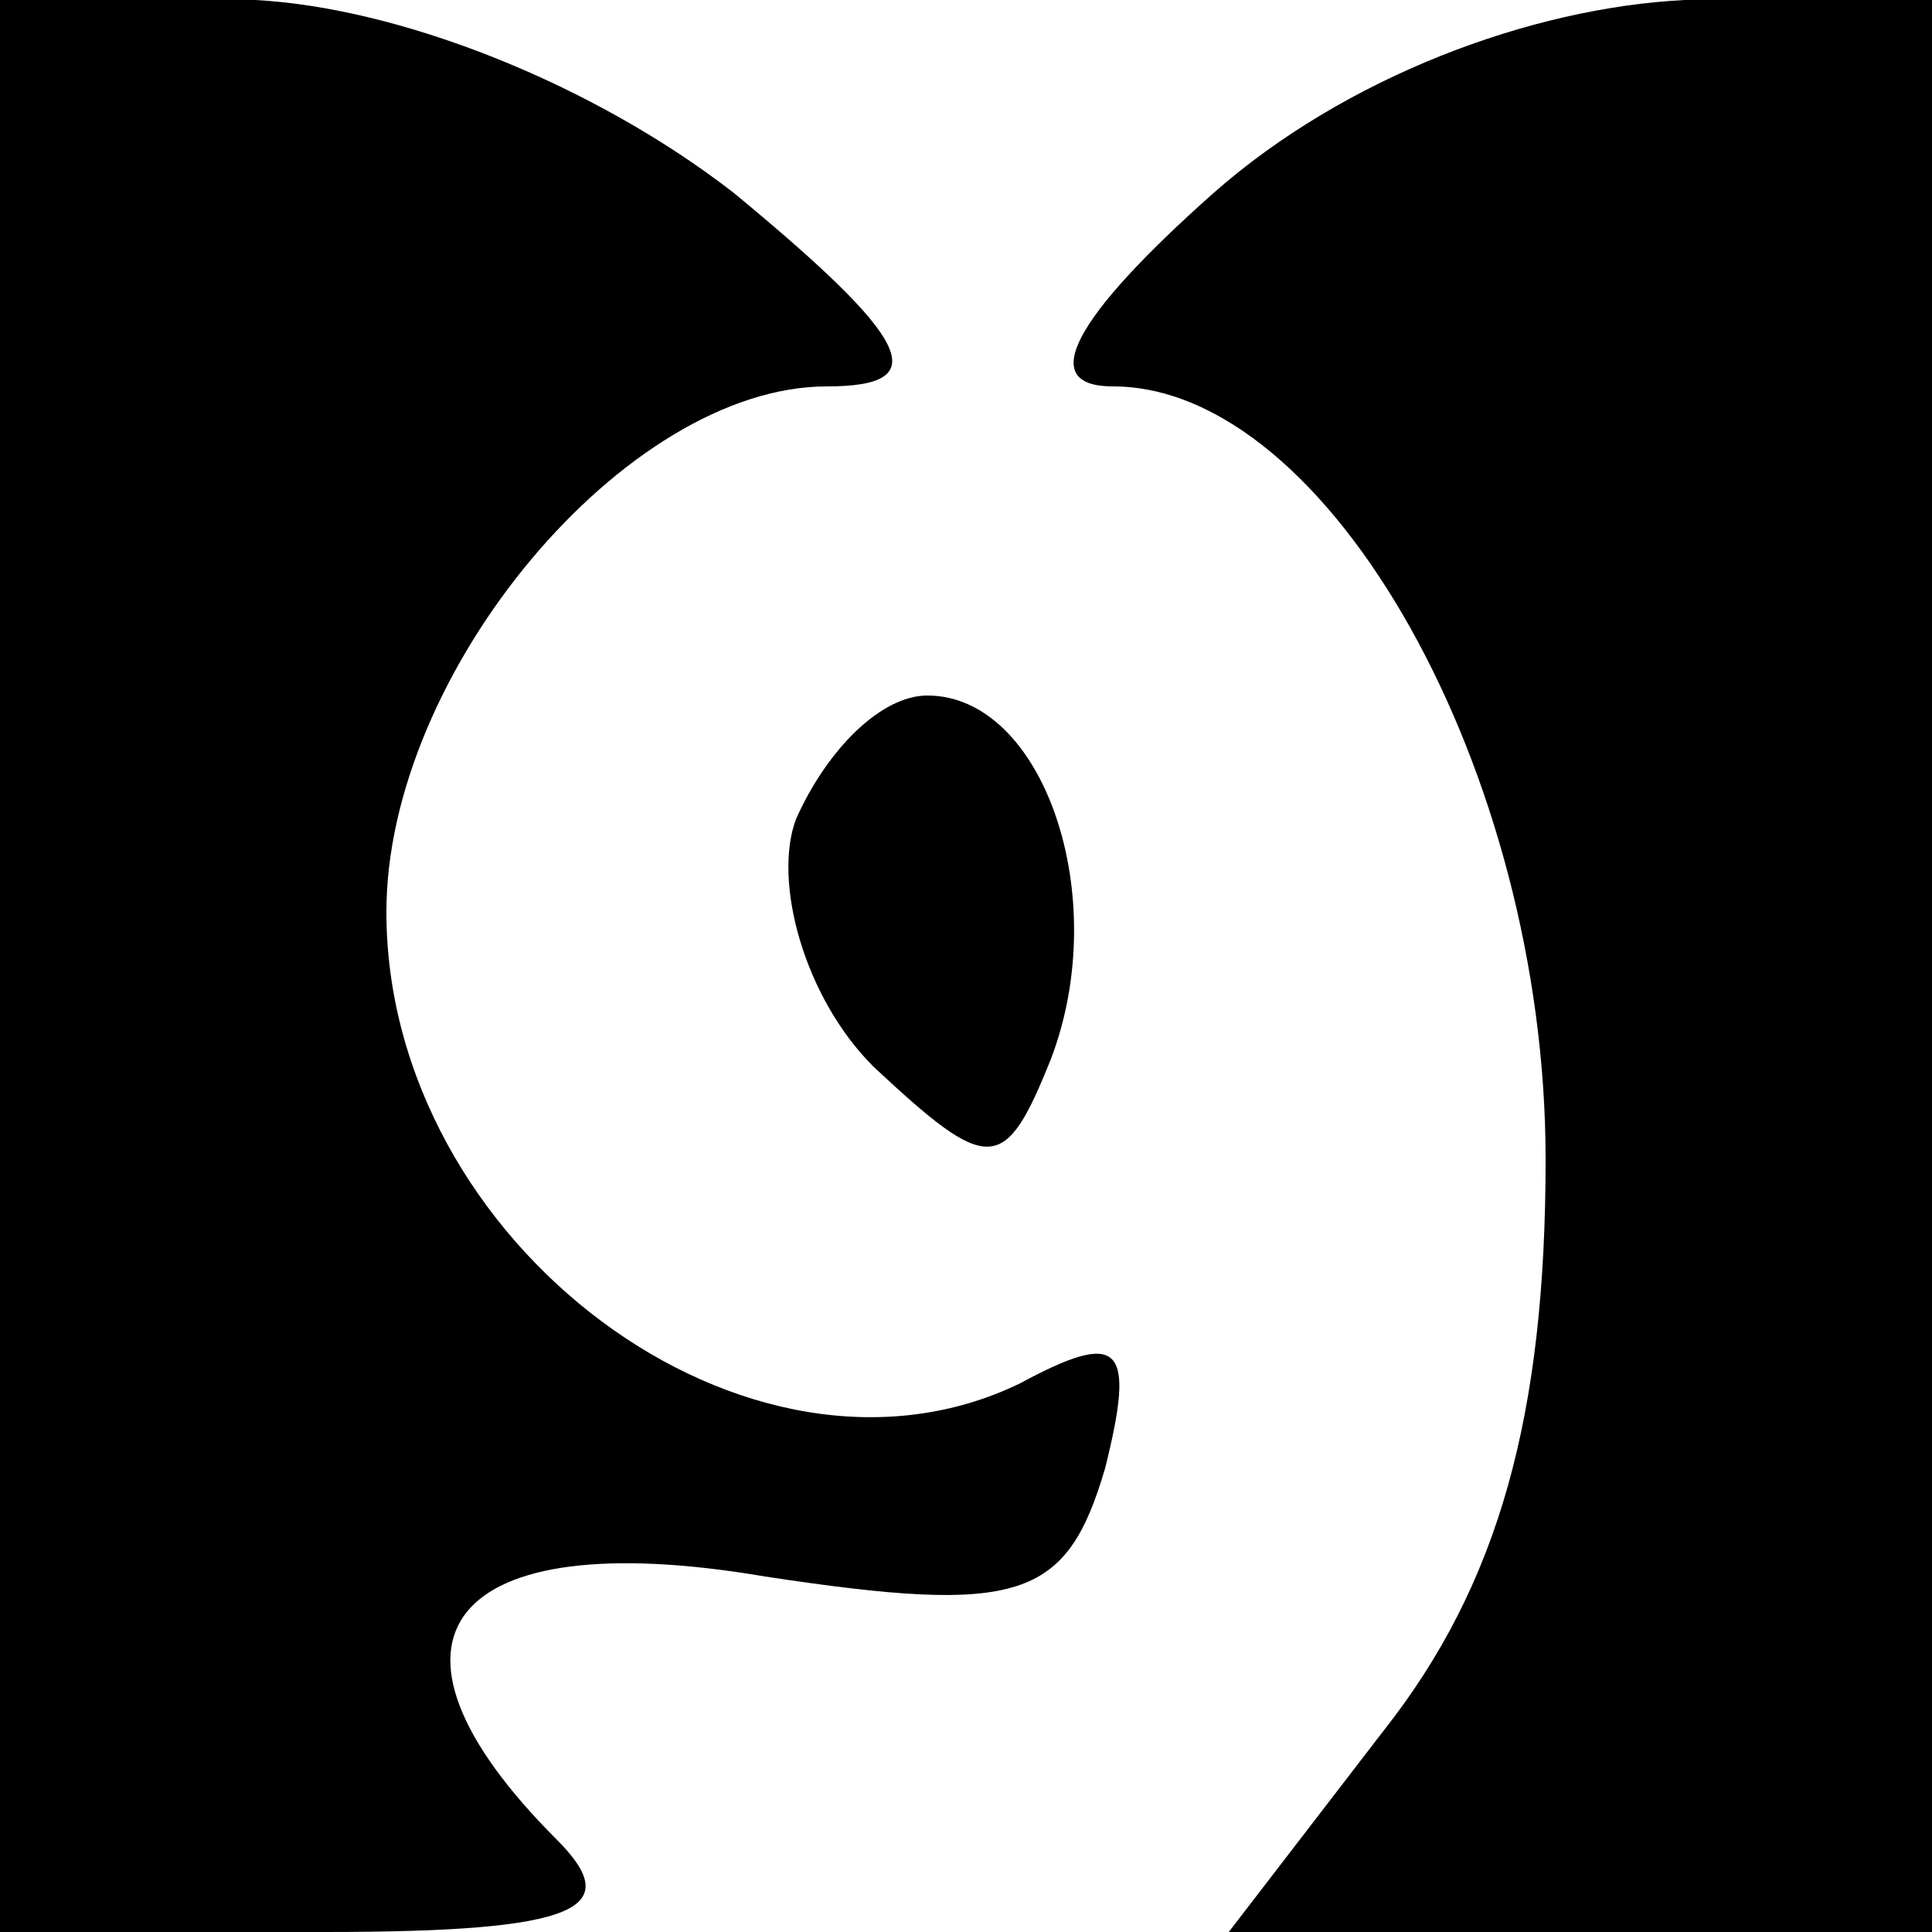 <?xml version="1.0" standalone="no"?>
<!DOCTYPE svg PUBLIC "-//W3C//DTD SVG 20010904//EN"
 "http://www.w3.org/TR/2001/REC-SVG-20010904/DTD/svg10.dtd">
<svg version="1.0" xmlns="http://www.w3.org/2000/svg"
 width="25pt" height="25pt" viewBox="0 0 25 25"
 preserveAspectRatio="xMidYMid meet">

<g transform="translate(0,25) scale(0.1,-0.1)"
fill="#000000" stroke="none">
<path d="M0 125 l0 -125 42 0 c33 0 39 3 30 12 -26 26 -14 41 27 34 33 -5 39
-3 44 14 4 16 2 18 -11 11 -35 -17 -82 18 -82 61 0 31 31 68 57 68 14 0 11 6
-12 25 -18 14 -43 24 -62 25 l-33 0 0 -125z"/>
<path d="M157 225 c-18 -16 -23 -25 -13 -25 28 0 56 -50 56 -100 0 -33 -6 -55
-21 -74 l-20 -26 45 0 46 0 0 125 0 125 -32 0 c-20 -1 -44 -10 -61 -25z"/>
<path d="M103 144 c-3 -8 1 -23 10 -32 15 -14 17 -14 23 1 8 21 -1 47 -16 47
-6 0 -13 -7 -17 -16z"/>
</g>
</svg>
